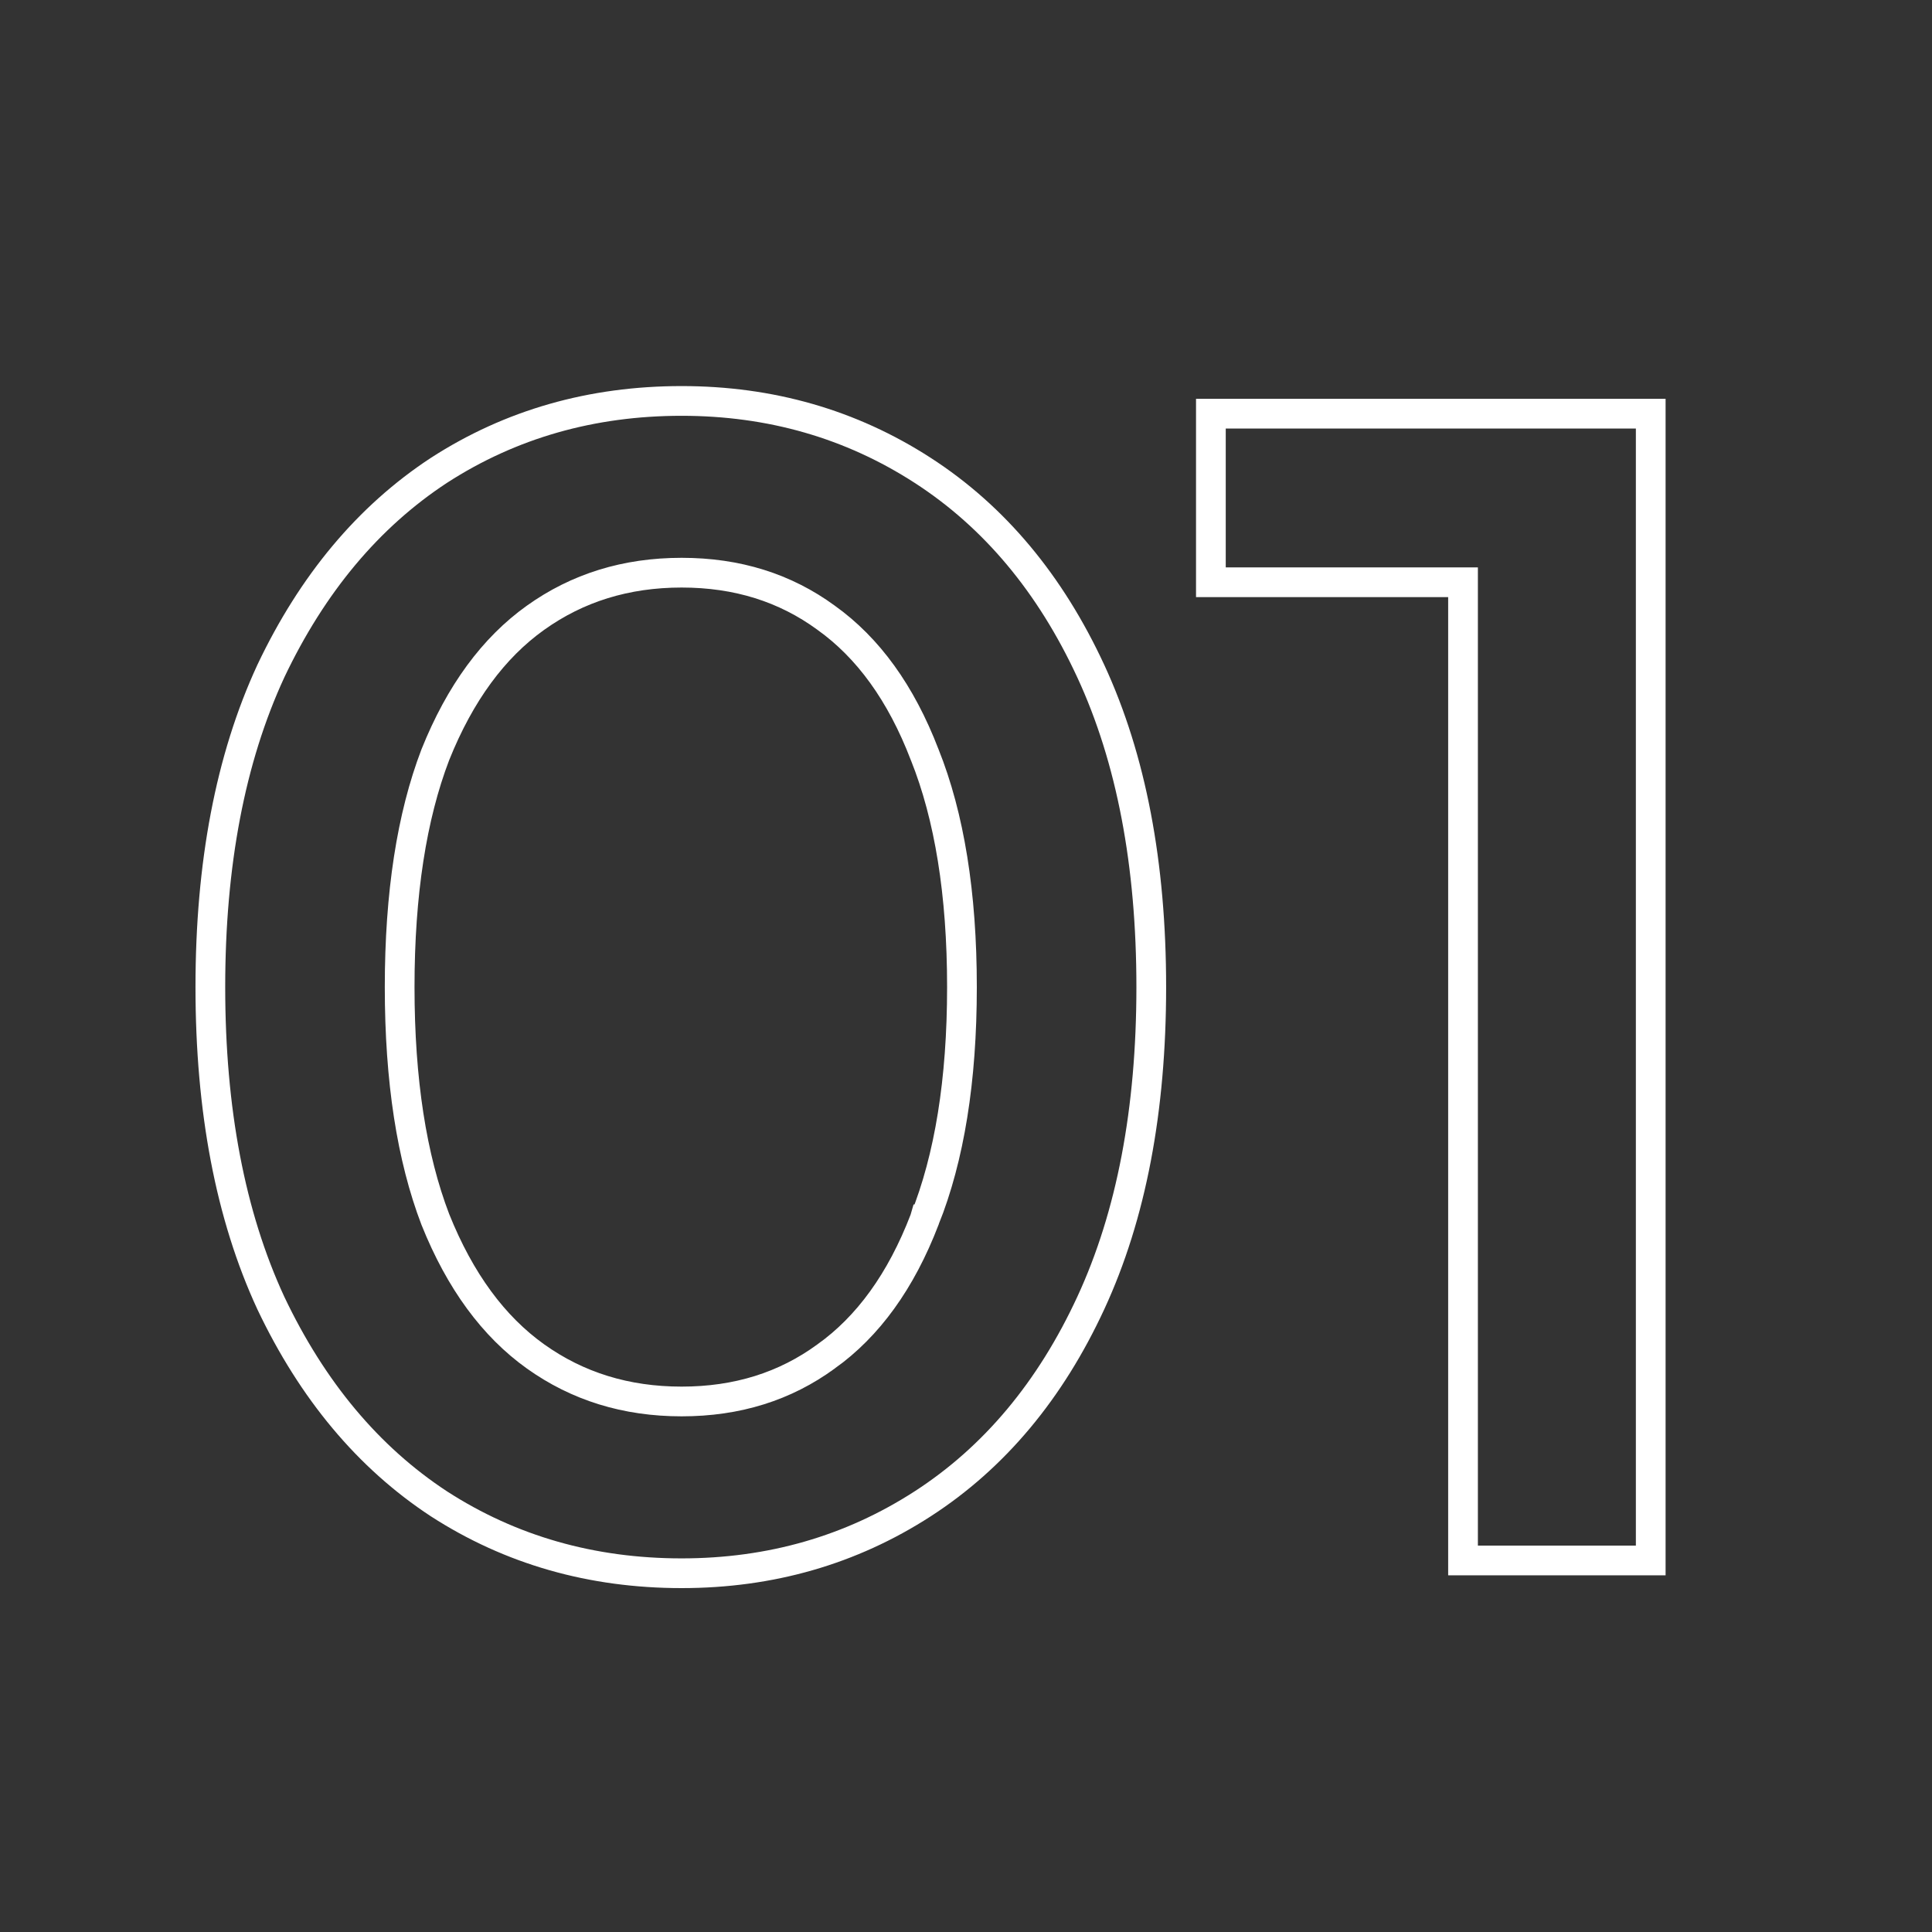 <svg width="65" height="65" viewBox="0 0 65 65" fill="none" xmlns="http://www.w3.org/2000/svg">
<rect x="0" y="0" width="65" height="65" fill="#333333" stroke="none"/>
<path d="M14.765 50.593L14.768 50.595C17.181 52.153 19.907 52.93 22.932 52.93C25.923 52.93 28.631 52.153 31.042 50.595C33.458 49.033 35.342 46.772 36.7 43.835C38.063 40.889 38.733 37.342 38.733 33.209C38.733 29.077 38.063 25.529 36.7 22.584C35.342 19.647 33.458 17.385 31.042 15.824C28.631 14.266 25.923 13.489 22.932 13.489C19.907 13.489 17.181 14.265 14.768 15.824L14.768 15.824L14.765 15.826C12.387 17.387 10.505 19.646 9.112 22.579L9.112 22.579L9.11 22.584C7.748 25.529 7.077 29.077 7.077 33.209C7.077 37.342 7.748 40.889 9.11 43.835L9.11 43.835L9.112 43.839C10.505 46.772 12.387 49.032 14.765 50.593ZM27.796 45.634L27.795 45.634L27.791 45.637C26.416 46.643 24.804 47.151 22.932 47.151C21.06 47.151 19.428 46.643 18.015 45.634C16.608 44.629 15.479 43.106 14.646 41.026C13.853 38.954 13.446 36.354 13.446 33.209C13.446 30.065 13.853 27.464 14.646 25.392C15.479 23.313 16.608 21.79 18.015 20.785C19.428 19.775 21.06 19.267 22.932 19.267C24.804 19.267 26.416 19.775 27.791 20.781L27.791 20.781L27.796 20.785C29.201 21.789 30.312 23.31 31.109 25.389L31.109 25.389L31.112 25.395C31.94 27.466 32.364 30.065 32.364 33.209C32.364 36.353 31.94 38.952 31.112 41.023L31.111 41.023L31.109 41.03C30.312 43.108 29.201 44.63 27.796 45.634ZM49.222 52V52.5H49.722H55.037H55.537V52V14.418V13.918H55.037H41.239H40.739V14.418V19.089V19.589H41.239H49.222V52Z" stroke="white"/>
</svg>
